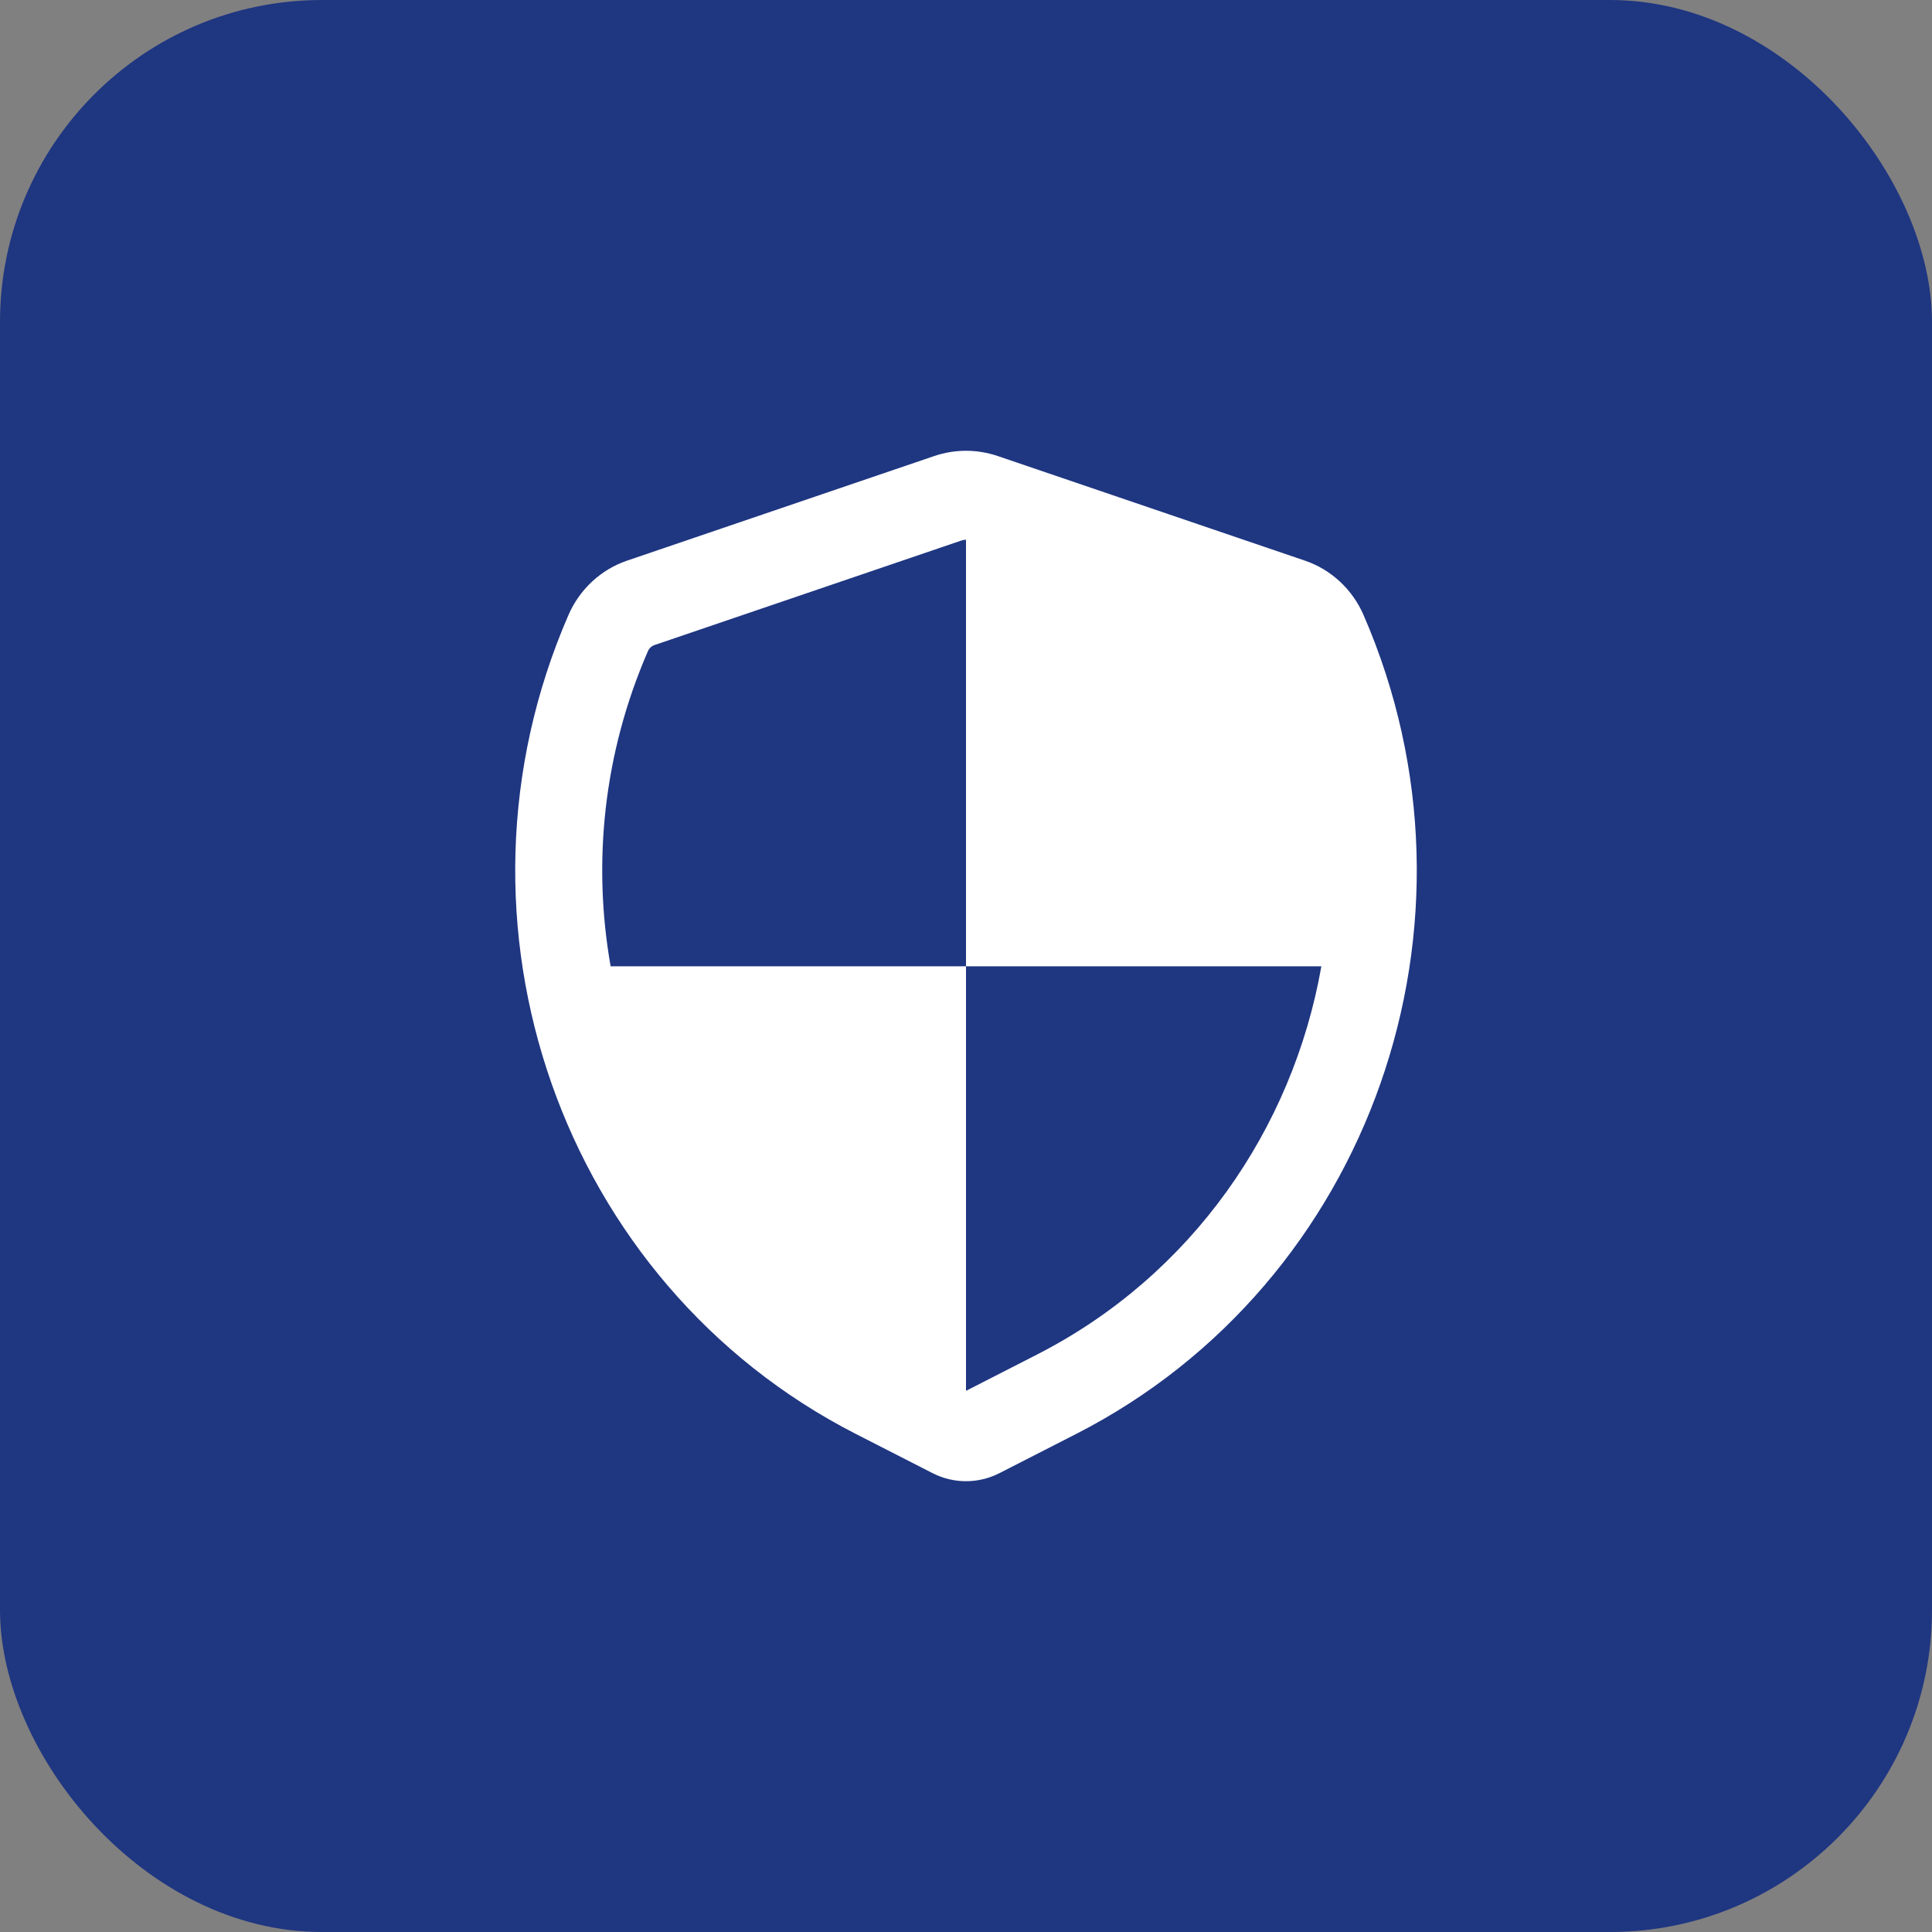<?xml version="1.0" encoding="UTF-8"?> <svg xmlns="http://www.w3.org/2000/svg" width="30" height="30" viewBox="0 0 30 30" fill="none"><rect x="0" y="0" width="30" height="30" fill="#808080" stroke="none"/> <rect width="30" height="30" rx="5" fill="#1F3681"></rect> <path fill-rule="evenodd" clip-rule="evenodd" d="M14.502 7.083C14.825 6.972 15.175 6.972 15.498 7.083L20.264 8.706C20.669 8.844 21 9.151 21.173 9.55C23.251 14.327 21.284 19.93 16.709 22.267L15.521 22.874C15.193 23.042 14.807 23.042 14.479 22.874L13.291 22.267C8.716 19.93 6.749 14.327 8.827 9.55C9 9.151 9.331 8.844 9.736 8.706L14.502 7.083ZM14.929 8.393C14.952 8.385 14.976 8.381 15 8.381V15.005H9.482C9.199 13.404 9.368 11.704 10.061 10.111C10.081 10.066 10.118 10.031 10.164 10.016L14.929 8.393ZM15 21.597L16.105 21.032C18.508 19.804 20.074 17.527 20.518 15.005H15V21.597Z" fill="white"></path> </svg> 